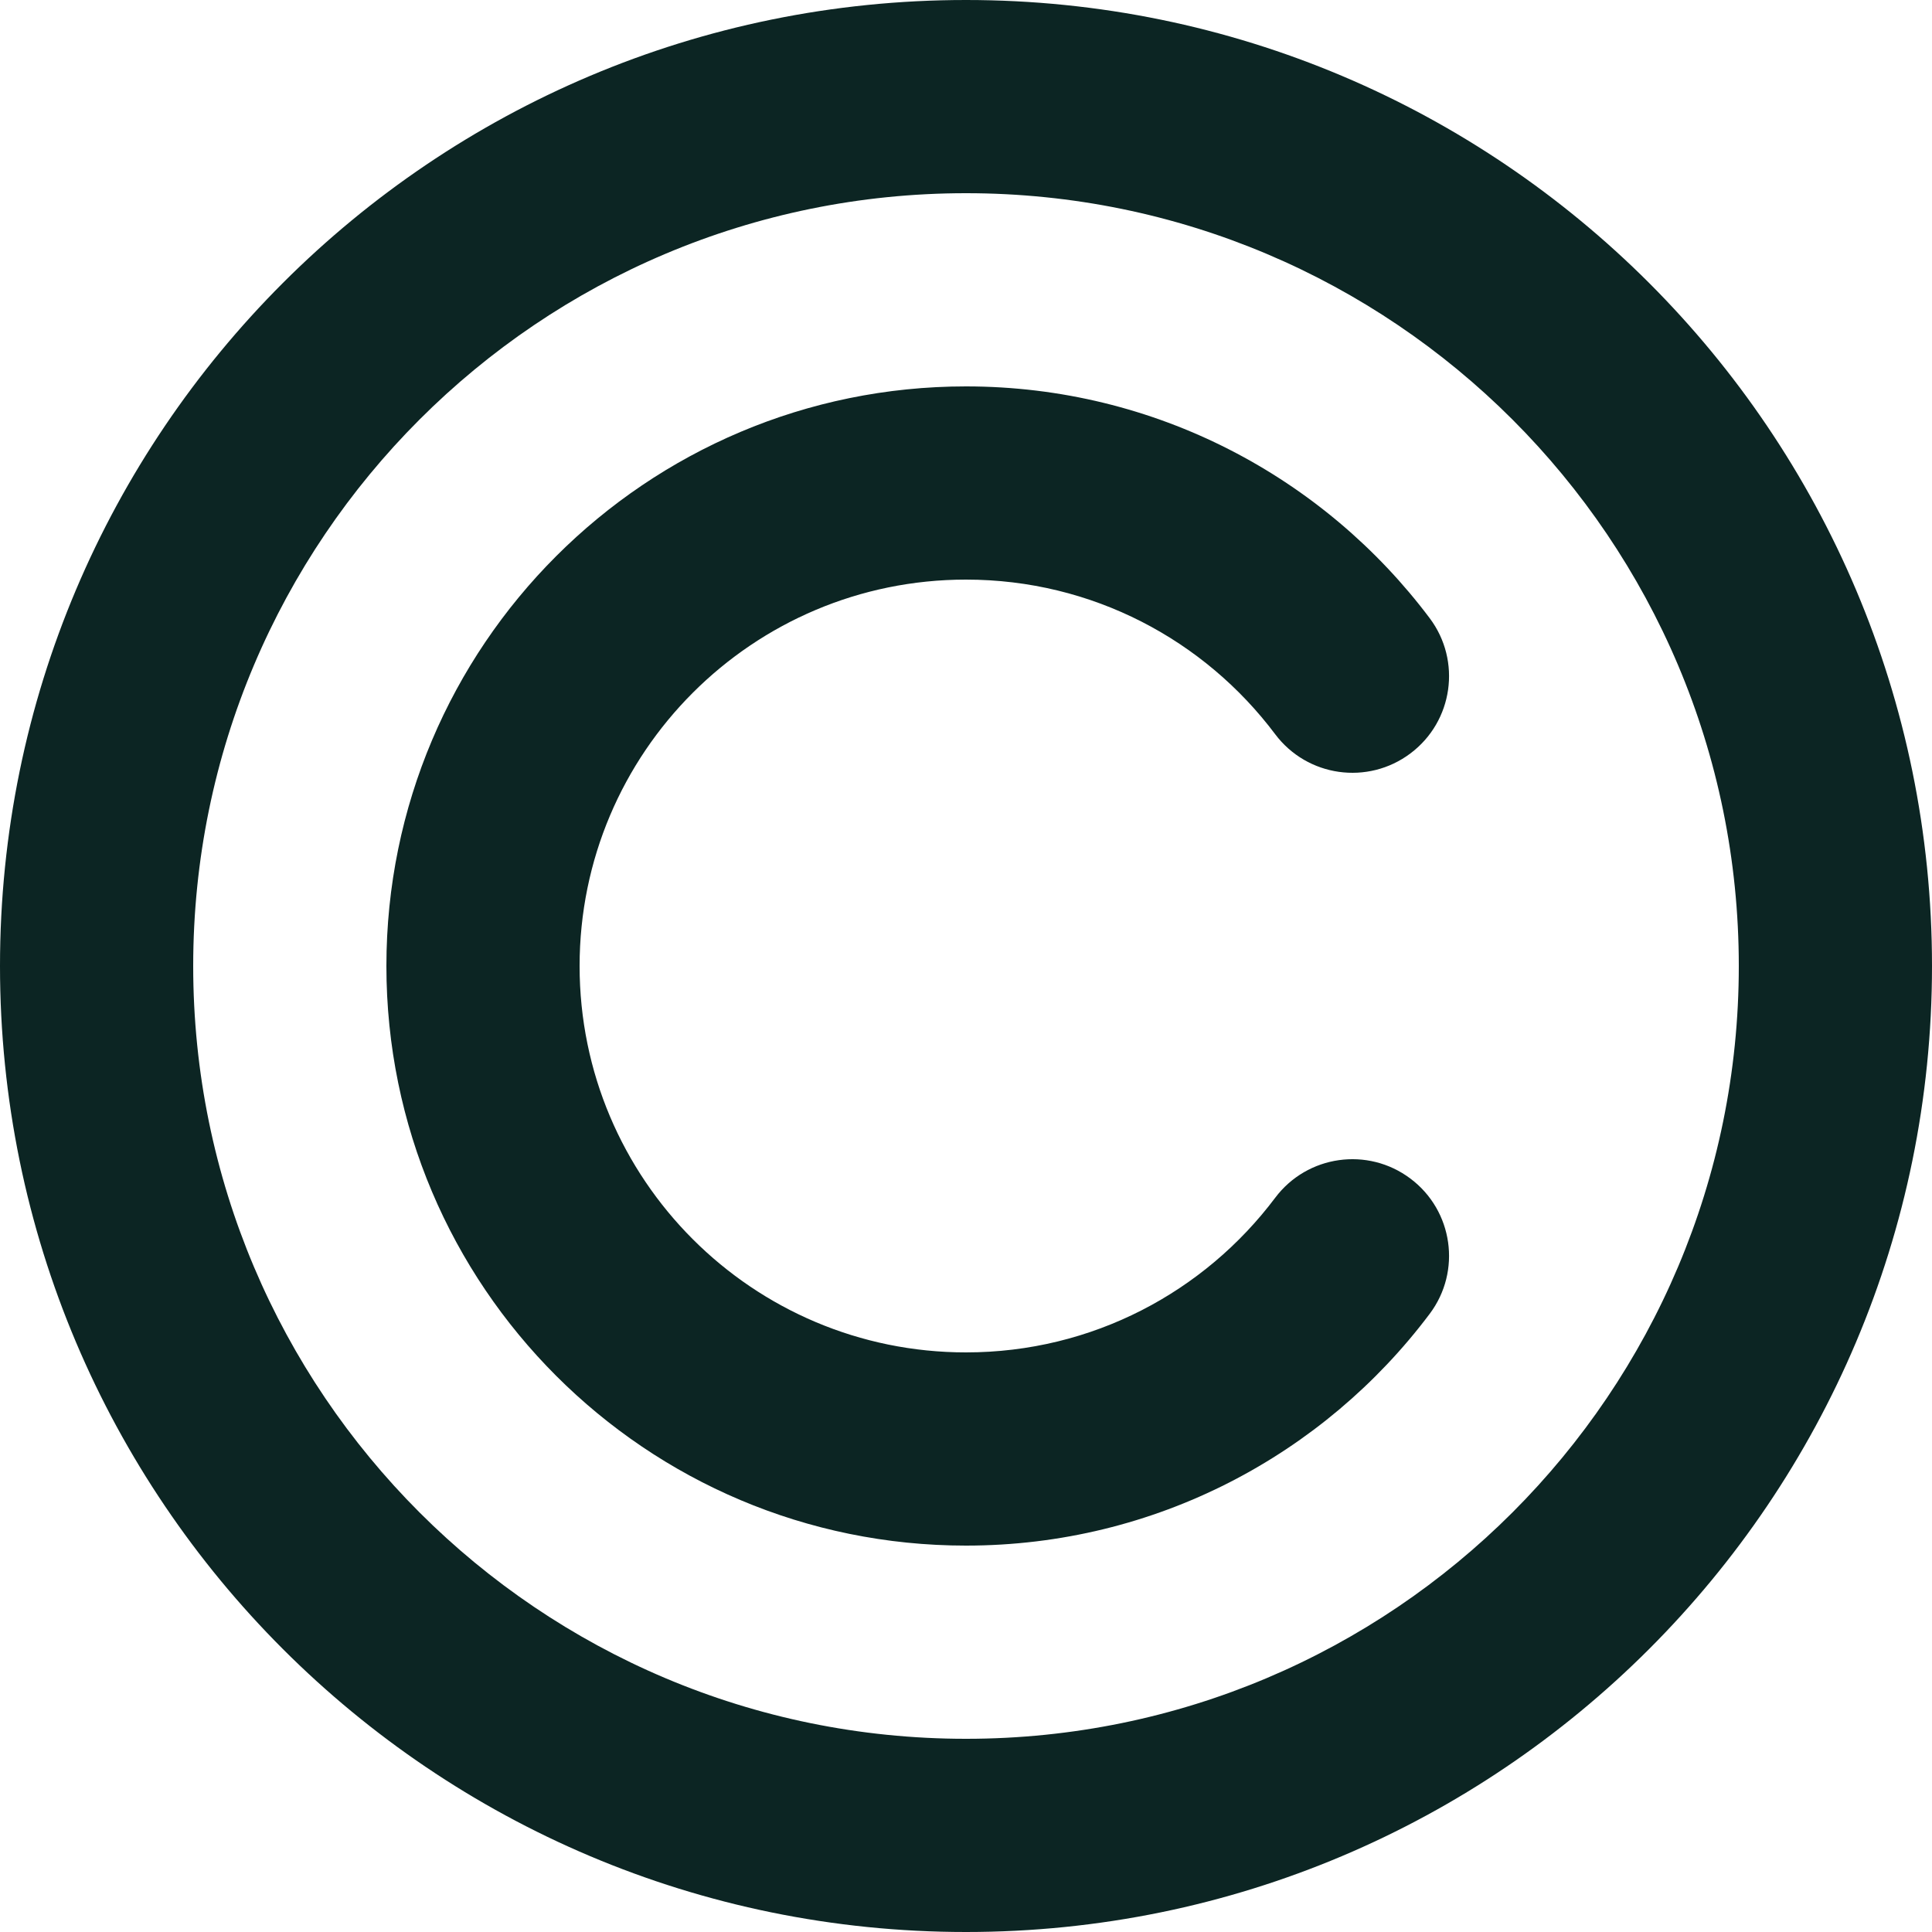 <svg width="25" height="25" viewBox="0 0 25 25" fill="none" xmlns="http://www.w3.org/2000/svg">
<path d="M7.5 12.5C7.5 9.739 9.739 7.5 12.5 7.5C14.135 7.5 15.587 8.283 16.501 9.501C16.916 10.053 17.699 10.164 18.251 9.749C18.803 9.335 18.915 8.551 18.5 7.999C17.134 6.18 14.954 5 12.5 5C8.358 5 5 8.358 5 12.5C5 16.642 8.358 20 12.5 20C14.954 20 17.134 18.82 18.5 17.001C18.915 16.449 18.803 15.665 18.251 15.251C17.699 14.836 16.916 14.947 16.501 15.499C15.587 16.716 14.135 17.5 12.5 17.5C9.739 17.5 7.5 15.261 7.5 12.5Z" fill="#0C2523"/>
<path fill-rule="evenodd" clip-rule="evenodd" d="M12.5 0C5.596 0 0 5.596 0 12.5C0 19.404 5.596 25 12.5 25C19.404 25 25 19.404 25 12.5C25 5.596 19.404 0 12.5 0ZM2.5 12.5C2.5 6.977 6.977 2.5 12.5 2.5C18.023 2.5 22.5 6.977 22.5 12.5C22.5 18.023 18.023 22.5 12.5 22.5C6.977 22.5 2.5 18.023 2.5 12.5Z" fill="#0C2523"/>
</svg>
